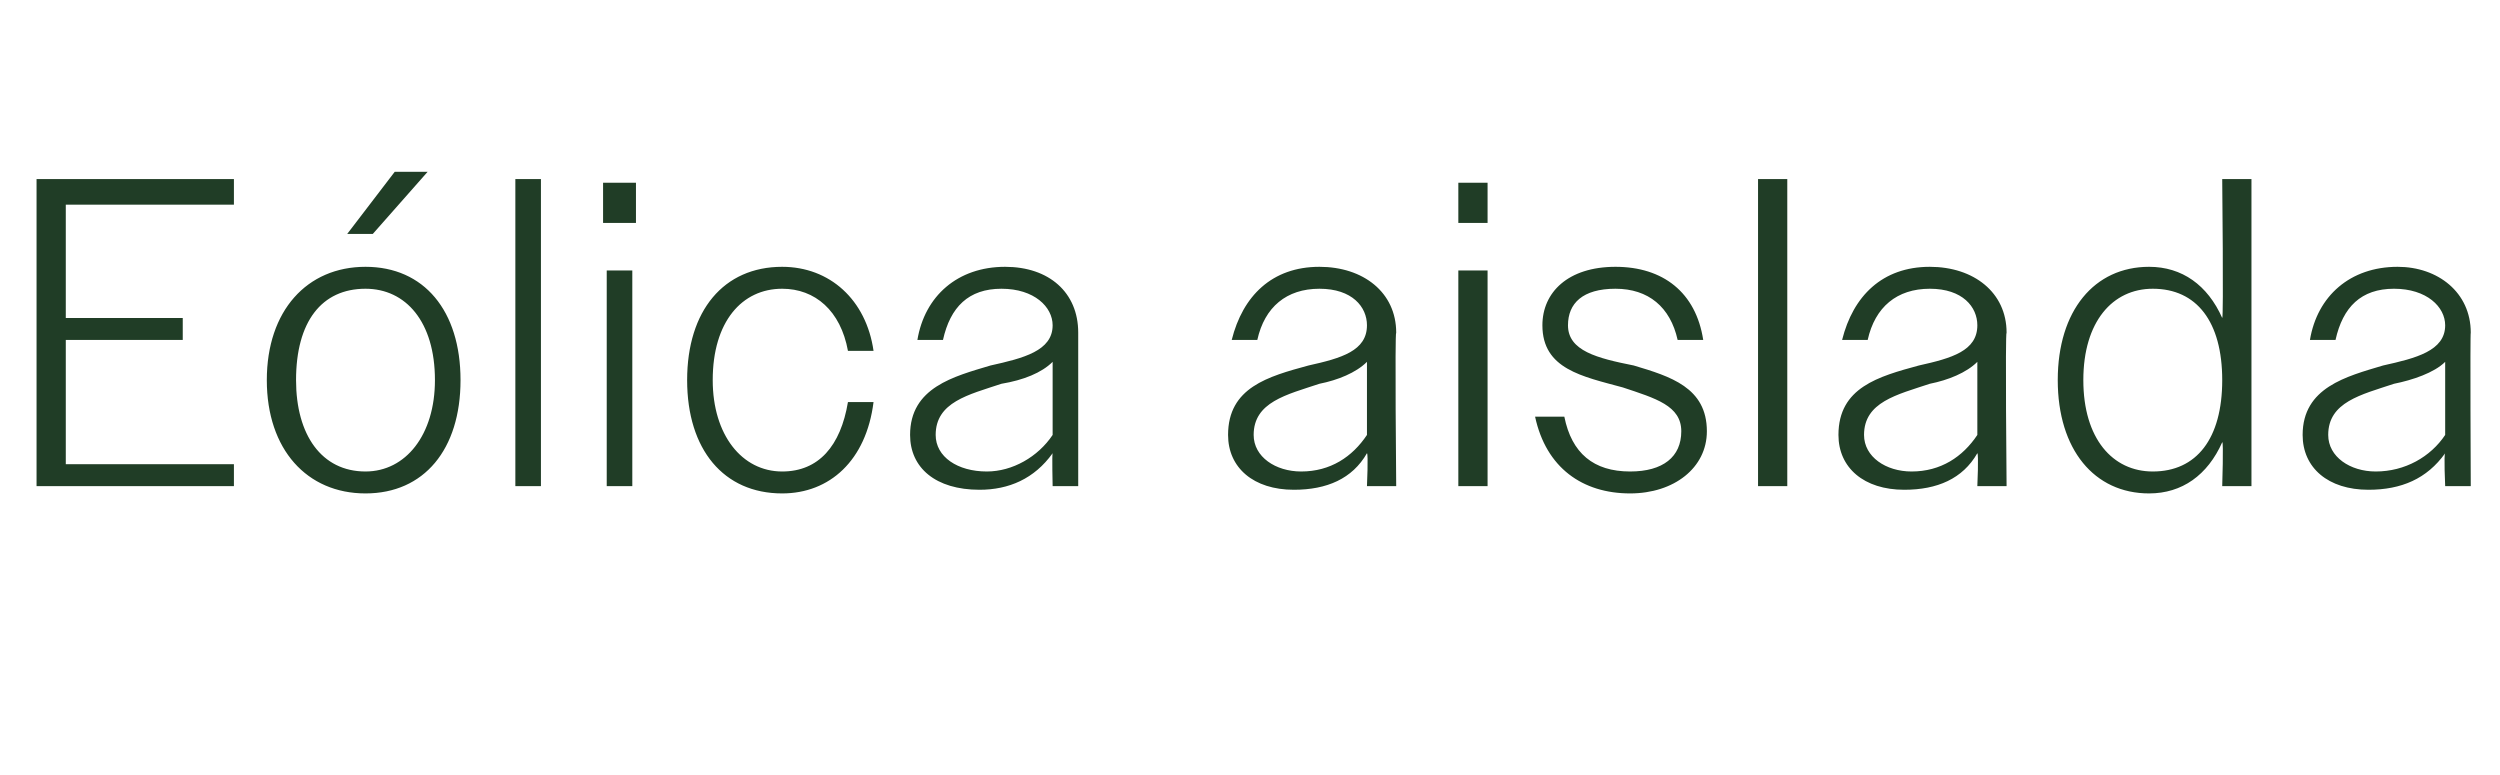 <?xml version="1.0" standalone="no"?><!DOCTYPE svg PUBLIC "-//W3C//DTD SVG 1.1//EN" "http://www.w3.org/Graphics/SVG/1.1/DTD/svg11.dtd"><svg xmlns="http://www.w3.org/2000/svg" version="1.1" width="68.4px" height="21.2px" viewBox="0 -1 68.4 21.2" style="top:-1px">  <desc>E lica aislada</desc>  <defs/>  <g id="Polygon91844">    <path d="M 1 3.9 L 6.4 3.9 L 6.4 4.6 L 1.8 4.6 L 1.8 7.7 L 5 7.7 L 5 8.3 L 1.8 8.3 L 1.8 11.7 L 6.4 11.7 L 6.4 12.3 L 1 12.3 L 1 3.9 Z M 7.3 9.4 C 7.3 7.5 8.4 6.3 10 6.3 C 11.6 6.3 12.6 7.5 12.6 9.4 C 12.6 11.3 11.6 12.5 10 12.5 C 8.4 12.5 7.3 11.3 7.3 9.4 Z M 8.1 9.4 C 8.1 10.9 8.8 11.9 10 11.9 C 11.1 11.9 11.9 10.9 11.9 9.4 C 11.9 7.8 11.1 6.9 10 6.9 C 8.8 6.9 8.1 7.8 8.1 9.4 Z M 10.8 3.7 L 11.7 3.7 L 10.2 5.4 L 9.5 5.4 L 10.8 3.7 Z M 14.1 3.9 L 14.8 3.9 L 14.8 12.3 L 14.1 12.3 L 14.1 3.9 Z M 16.5 4 L 17.4 4 L 17.4 5.1 L 16.5 5.1 L 16.5 4 Z M 16.6 6.4 L 17.3 6.4 L 17.3 12.3 L 16.6 12.3 L 16.6 6.4 Z M 18.8 9.4 C 18.8 7.5 19.8 6.3 21.4 6.3 C 22.7 6.3 23.7 7.2 23.9 8.6 C 23.9 8.6 23.2 8.6 23.2 8.6 C 23 7.5 22.3 6.9 21.4 6.9 C 20.3 6.9 19.5 7.8 19.5 9.4 C 19.5 10.9 20.3 11.9 21.4 11.9 C 22.4 11.9 23 11.2 23.2 10 C 23.2 10 23.9 10 23.9 10 C 23.7 11.6 22.7 12.5 21.4 12.5 C 19.8 12.5 18.8 11.3 18.8 9.4 Z M 24.9 10.9 C 24.9 9.6 26.1 9.3 27.1 9 C 28 8.8 28.8 8.6 28.8 7.9 C 28.8 7.4 28.3 6.9 27.4 6.9 C 26.5 6.9 26 7.4 25.8 8.3 C 25.8 8.3 25.1 8.3 25.1 8.3 C 25.3 7.1 26.2 6.3 27.5 6.3 C 28.7 6.3 29.5 7 29.5 8.1 C 29.5 8.09 29.5 12.3 29.5 12.3 L 28.8 12.3 C 28.8 12.3 28.78 11.42 28.8 11.4 C 28.3 12.1 27.6 12.4 26.8 12.4 C 25.6 12.4 24.9 11.8 24.9 10.9 Z M 27 11.9 C 27.7 11.9 28.4 11.5 28.8 10.9 C 28.8 10.9 28.8 8.9 28.8 8.9 C 28.5 9.2 28 9.4 27.4 9.5 C 26.5 9.8 25.6 10 25.6 10.9 C 25.6 11.5 26.2 11.9 27 11.9 Z M 33.6 10.9 C 33.6 9.6 34.7 9.3 35.8 9 C 36.7 8.8 37.4 8.6 37.4 7.9 C 37.4 7.4 37 6.9 36.1 6.9 C 35.2 6.9 34.6 7.4 34.4 8.3 C 34.4 8.3 33.7 8.3 33.7 8.3 C 34 7.1 34.8 6.3 36.1 6.3 C 37.3 6.3 38.2 7 38.2 8.1 C 38.16 8.09 38.2 12.3 38.2 12.3 L 37.4 12.3 C 37.4 12.3 37.44 11.42 37.4 11.4 C 37 12.1 36.3 12.4 35.4 12.4 C 34.3 12.4 33.6 11.8 33.6 10.9 Z M 35.6 11.9 C 36.4 11.9 37 11.5 37.4 10.9 C 37.4 10.9 37.4 8.9 37.4 8.9 C 37.1 9.2 36.6 9.4 36.1 9.5 C 35.2 9.8 34.3 10 34.3 10.9 C 34.3 11.5 34.9 11.9 35.6 11.9 Z M 39.9 4 L 40.7 4 L 40.7 5.1 L 39.9 5.1 L 39.9 4 Z M 39.9 6.4 L 40.7 6.4 L 40.7 12.3 L 39.9 12.3 L 39.9 6.4 Z M 42 10.4 C 42 10.4 42.8 10.4 42.8 10.4 C 43 11.4 43.6 11.9 44.6 11.9 C 45.5 11.9 46 11.5 46 10.8 C 46 10.1 45.3 9.9 44.4 9.6 C 43.3 9.3 42.2 9.1 42.2 7.9 C 42.2 7 42.9 6.3 44.2 6.3 C 45.5 6.3 46.4 7 46.6 8.3 C 46.6 8.3 45.9 8.3 45.9 8.3 C 45.7 7.4 45.1 6.9 44.2 6.9 C 43.3 6.9 42.9 7.3 42.9 7.9 C 42.9 8.6 43.7 8.8 44.7 9 C 45.7 9.3 46.7 9.6 46.7 10.8 C 46.7 11.8 45.8 12.5 44.6 12.5 C 43.3 12.5 42.3 11.8 42 10.4 Z M 48.1 3.9 L 48.9 3.9 L 48.9 12.3 L 48.1 12.3 L 48.1 3.9 Z M 50.3 10.9 C 50.3 9.6 51.4 9.3 52.5 9 C 53.4 8.8 54.1 8.6 54.1 7.9 C 54.1 7.4 53.7 6.9 52.8 6.9 C 51.9 6.9 51.3 7.4 51.1 8.3 C 51.1 8.3 50.4 8.3 50.4 8.3 C 50.7 7.1 51.5 6.3 52.8 6.3 C 54 6.3 54.9 7 54.9 8.1 C 54.86 8.09 54.9 12.3 54.9 12.3 L 54.1 12.3 C 54.1 12.3 54.14 11.42 54.1 11.4 C 53.7 12.1 53 12.4 52.1 12.4 C 51 12.4 50.3 11.8 50.3 10.9 Z M 52.3 11.9 C 53.1 11.9 53.7 11.5 54.1 10.9 C 54.1 10.9 54.1 8.9 54.1 8.9 C 53.8 9.2 53.3 9.4 52.8 9.5 C 51.9 9.8 51 10 51 10.9 C 51 11.5 51.6 11.9 52.3 11.9 Z M 60.8 11.1 C 60.4 12 59.7 12.5 58.8 12.5 C 57.3 12.5 56.3 11.3 56.3 9.4 C 56.3 7.5 57.3 6.3 58.8 6.3 C 59.7 6.3 60.4 6.8 60.8 7.7 C 60.84 7.72 60.8 3.9 60.8 3.9 L 61.6 3.9 L 61.6 12.3 L 60.8 12.3 C 60.8 12.3 60.84 11.06 60.8 11.1 Z M 57 9.4 C 57 11 57.8 11.9 58.9 11.9 C 60.1 11.9 60.8 11 60.8 9.4 C 60.8 7.8 60.1 6.9 58.9 6.9 C 57.8 6.9 57 7.8 57 9.4 Z M 63 10.9 C 63 9.6 64.2 9.3 65.2 9 C 66.1 8.8 66.9 8.6 66.9 7.9 C 66.9 7.4 66.4 6.9 65.5 6.9 C 64.6 6.9 64.1 7.4 63.9 8.3 C 63.9 8.3 63.2 8.3 63.2 8.3 C 63.4 7.1 64.3 6.3 65.6 6.3 C 66.7 6.3 67.6 7 67.6 8.1 C 67.58 8.09 67.6 12.3 67.6 12.3 L 66.9 12.3 C 66.9 12.3 66.86 11.42 66.9 11.4 C 66.4 12.1 65.7 12.4 64.8 12.4 C 63.7 12.4 63 11.8 63 10.9 Z M 65 11.9 C 65.8 11.9 66.5 11.5 66.9 10.9 C 66.9 10.9 66.9 8.9 66.9 8.9 C 66.6 9.2 66 9.4 65.5 9.5 C 64.6 9.8 63.7 10 63.7 10.9 C 63.7 11.5 64.3 11.9 65 11.9 Z " stroke="none" fill="#203d26"/>  </g></svg>